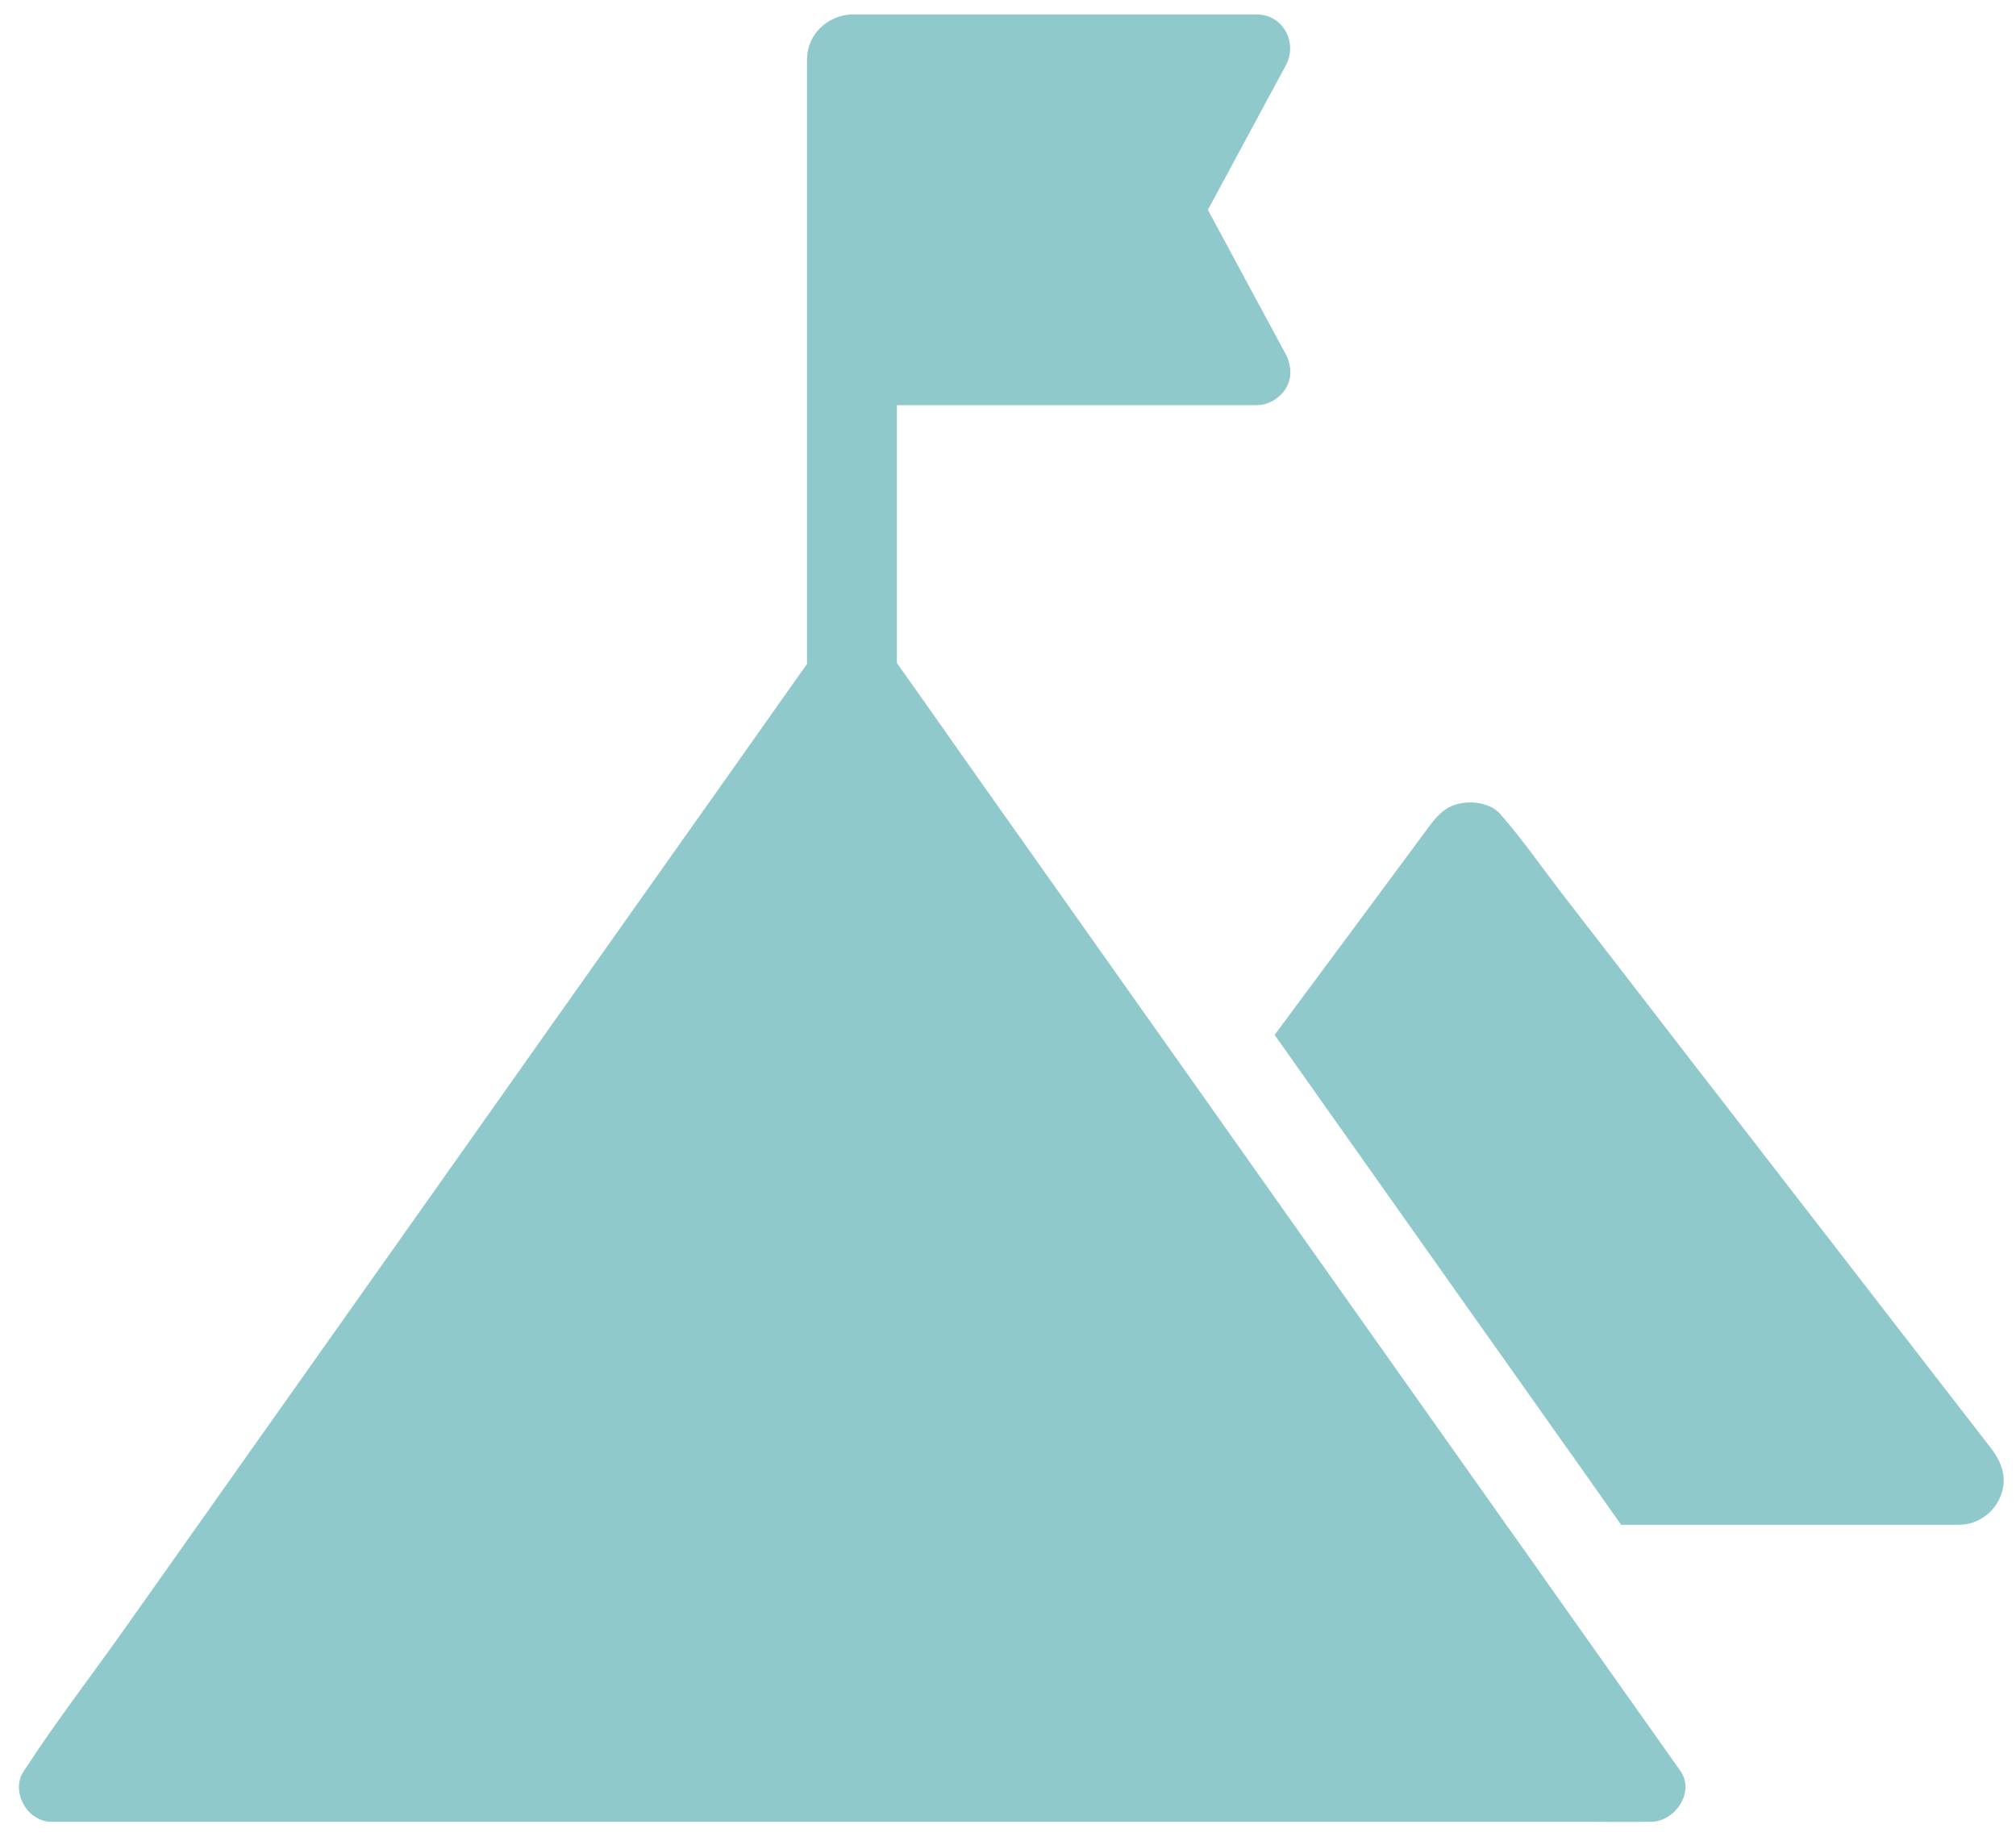 <svg width="92" height="84" viewBox="0 0 92 84" fill="none" xmlns="http://www.w3.org/2000/svg">
<path d="M75.344 83.136H75.221C74.277 83.157 73.323 83.136 72.38 83.136H2.405H2.292H2.271H2.251H2.241C2.035 83.116 1.83 83.054 1.636 82.931C0.969 82.541 0.61 81.525 1.072 80.848C1.072 80.838 1.082 80.828 1.082 80.828C1.113 80.776 1.143 80.735 1.174 80.694C2.548 78.581 4.097 76.57 5.553 74.518C8.598 70.209 11.644 65.91 14.689 61.601C18.196 56.646 21.703 51.69 25.2 46.735C28.102 42.631 31.004 38.538 33.906 34.434C34.88 33.049 35.854 31.674 36.828 30.299V2.712C36.828 1.707 37.546 0.927 38.469 0.711C38.602 0.681 38.736 0.66 38.869 0.66H38.951H57.357C58.557 0.66 59.234 1.963 58.68 2.979C57.491 5.174 56.312 7.38 55.122 9.576C56.311 11.781 57.491 13.977 58.68 16.173C58.752 16.306 58.803 16.45 58.834 16.604C58.865 16.716 58.885 16.839 58.885 16.952C58.896 17.291 58.783 17.609 58.578 17.876C58.578 17.876 58.578 17.886 58.567 17.886L58.557 17.896C58.342 18.153 58.055 18.348 57.727 18.44C57.603 18.471 57.47 18.491 57.337 18.491H40.93V30.259C42.191 32.024 43.422 33.799 44.673 35.563C47.718 39.872 50.764 44.171 53.81 48.48C54.24 49.086 54.671 49.691 55.102 50.306C55.512 50.891 55.932 51.476 56.342 52.061C56.752 52.645 57.173 53.23 57.583 53.815C59.829 56.996 62.085 60.176 64.33 63.356C65.561 65.09 66.781 66.824 68.012 68.558C68.494 69.246 68.976 69.923 69.468 70.61C69.95 71.298 70.432 71.975 70.914 72.662C71.621 73.657 72.329 74.663 73.036 75.658C74.256 77.382 75.466 79.095 76.687 80.819C77.364 81.793 76.43 83.137 75.343 83.137L75.344 83.136Z" fill="#90C9CB"/>
<path d="M91.278 68.321C90.96 69.07 90.222 69.583 89.401 69.583H73.979C73.497 68.896 73.015 68.219 72.533 67.531C72.051 66.844 71.569 66.166 71.077 65.479C69.857 63.745 68.626 62.011 67.396 60.277C65.15 57.097 62.894 53.916 60.648 50.736C60.238 50.151 59.818 49.566 59.408 48.982C58.998 48.397 58.577 47.812 58.167 47.227C60.546 44.026 62.914 40.825 65.294 37.614C65.694 37.081 66.114 36.721 66.791 36.639C67.365 36.557 68.124 36.711 68.513 37.204C68.524 37.224 68.534 37.234 68.555 37.255C69.518 38.363 70.37 39.594 71.262 40.753C73.128 43.164 74.994 45.575 76.85 47.986C78.993 50.757 81.147 53.537 83.29 56.307C85.074 58.605 86.848 60.914 88.632 63.212C89.371 64.166 90.109 65.12 90.847 66.074C91.38 66.762 91.626 67.5 91.278 68.321Z" fill="#90C9CB"/>
</svg>
